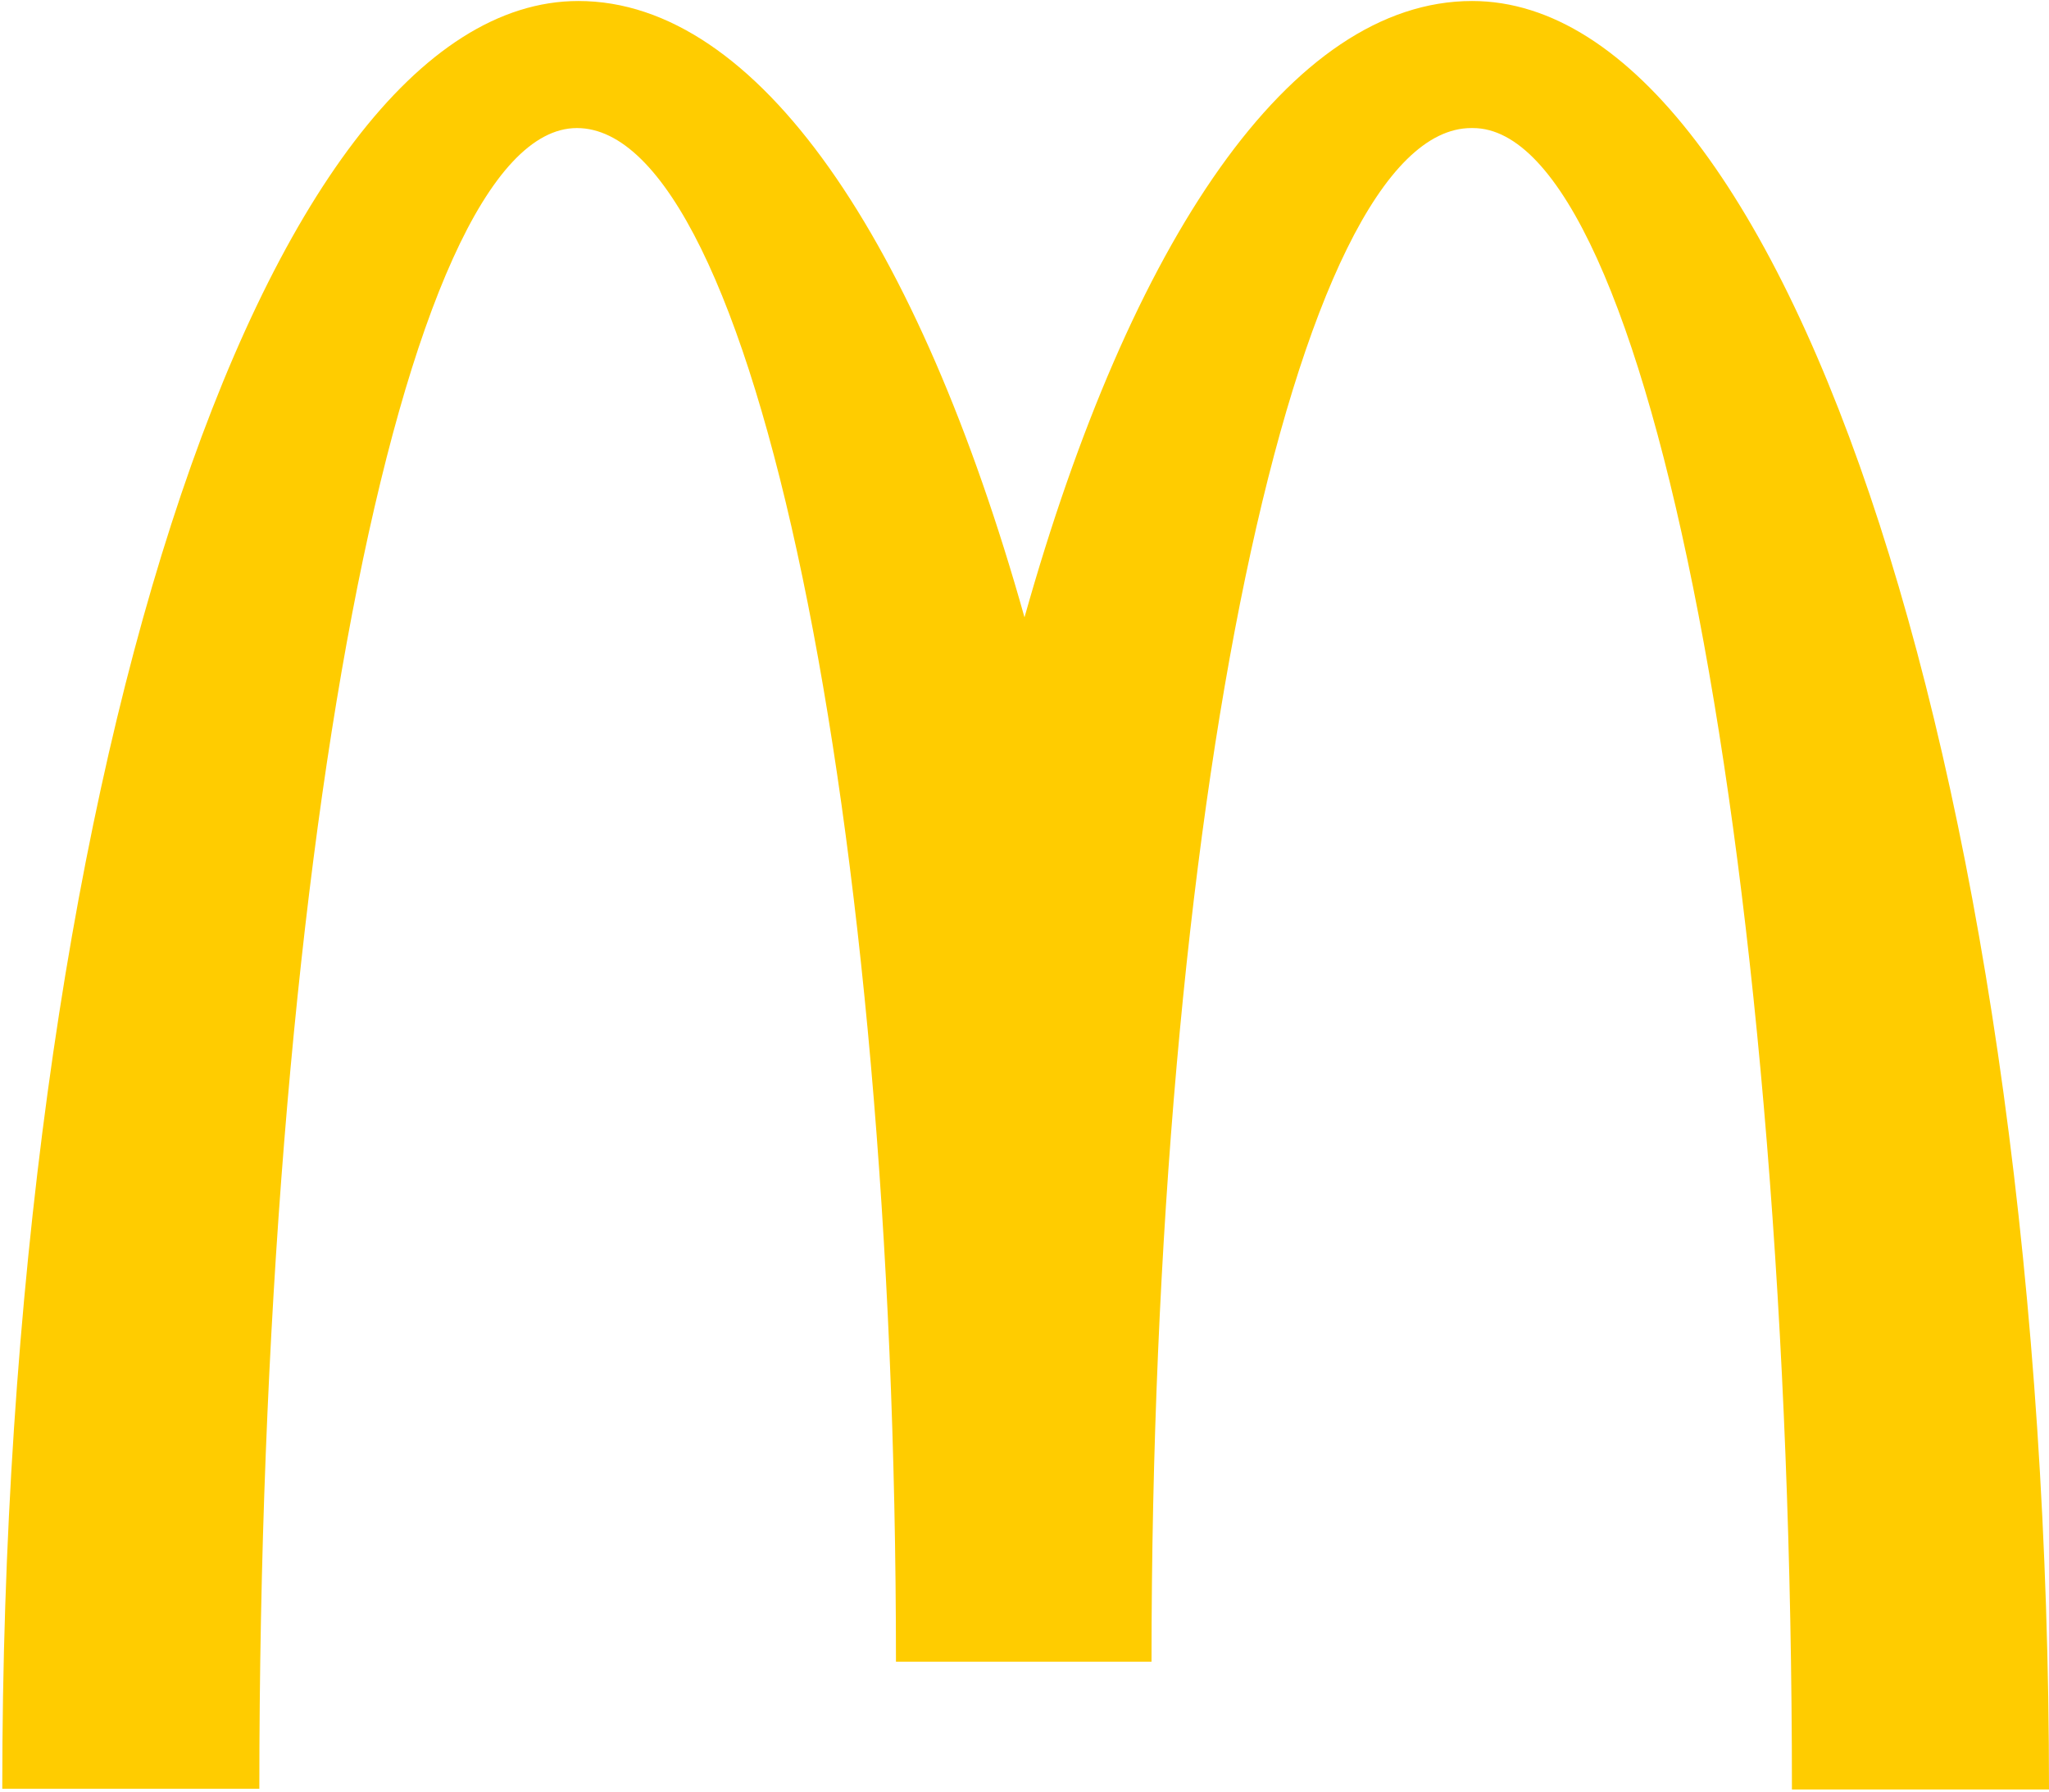 <svg xmlns="http://www.w3.org/2000/svg" width="271" height="237" viewBox="0 0 271 237" fill="none"><path d="M194.8 16.933C218.1 16.933 237 115.233 237 236.633H271C271 105.933 236.7 0.133 194.7 0.133C170.7 0.133 149.5 31.833 135.5 81.633C121.5 31.833 100.3 0.133 76.5 0.133C34.5 0.133 0.3 105.833 0.3 236.533H34.3C34.3 115.133 53 16.933 76.3 16.933C99.6 16.933 118.5 107.733 118.5 219.733H152.3C152.3 107.733 171.3 16.933 194.6 16.933" fill="#FFCC00"></path></svg>